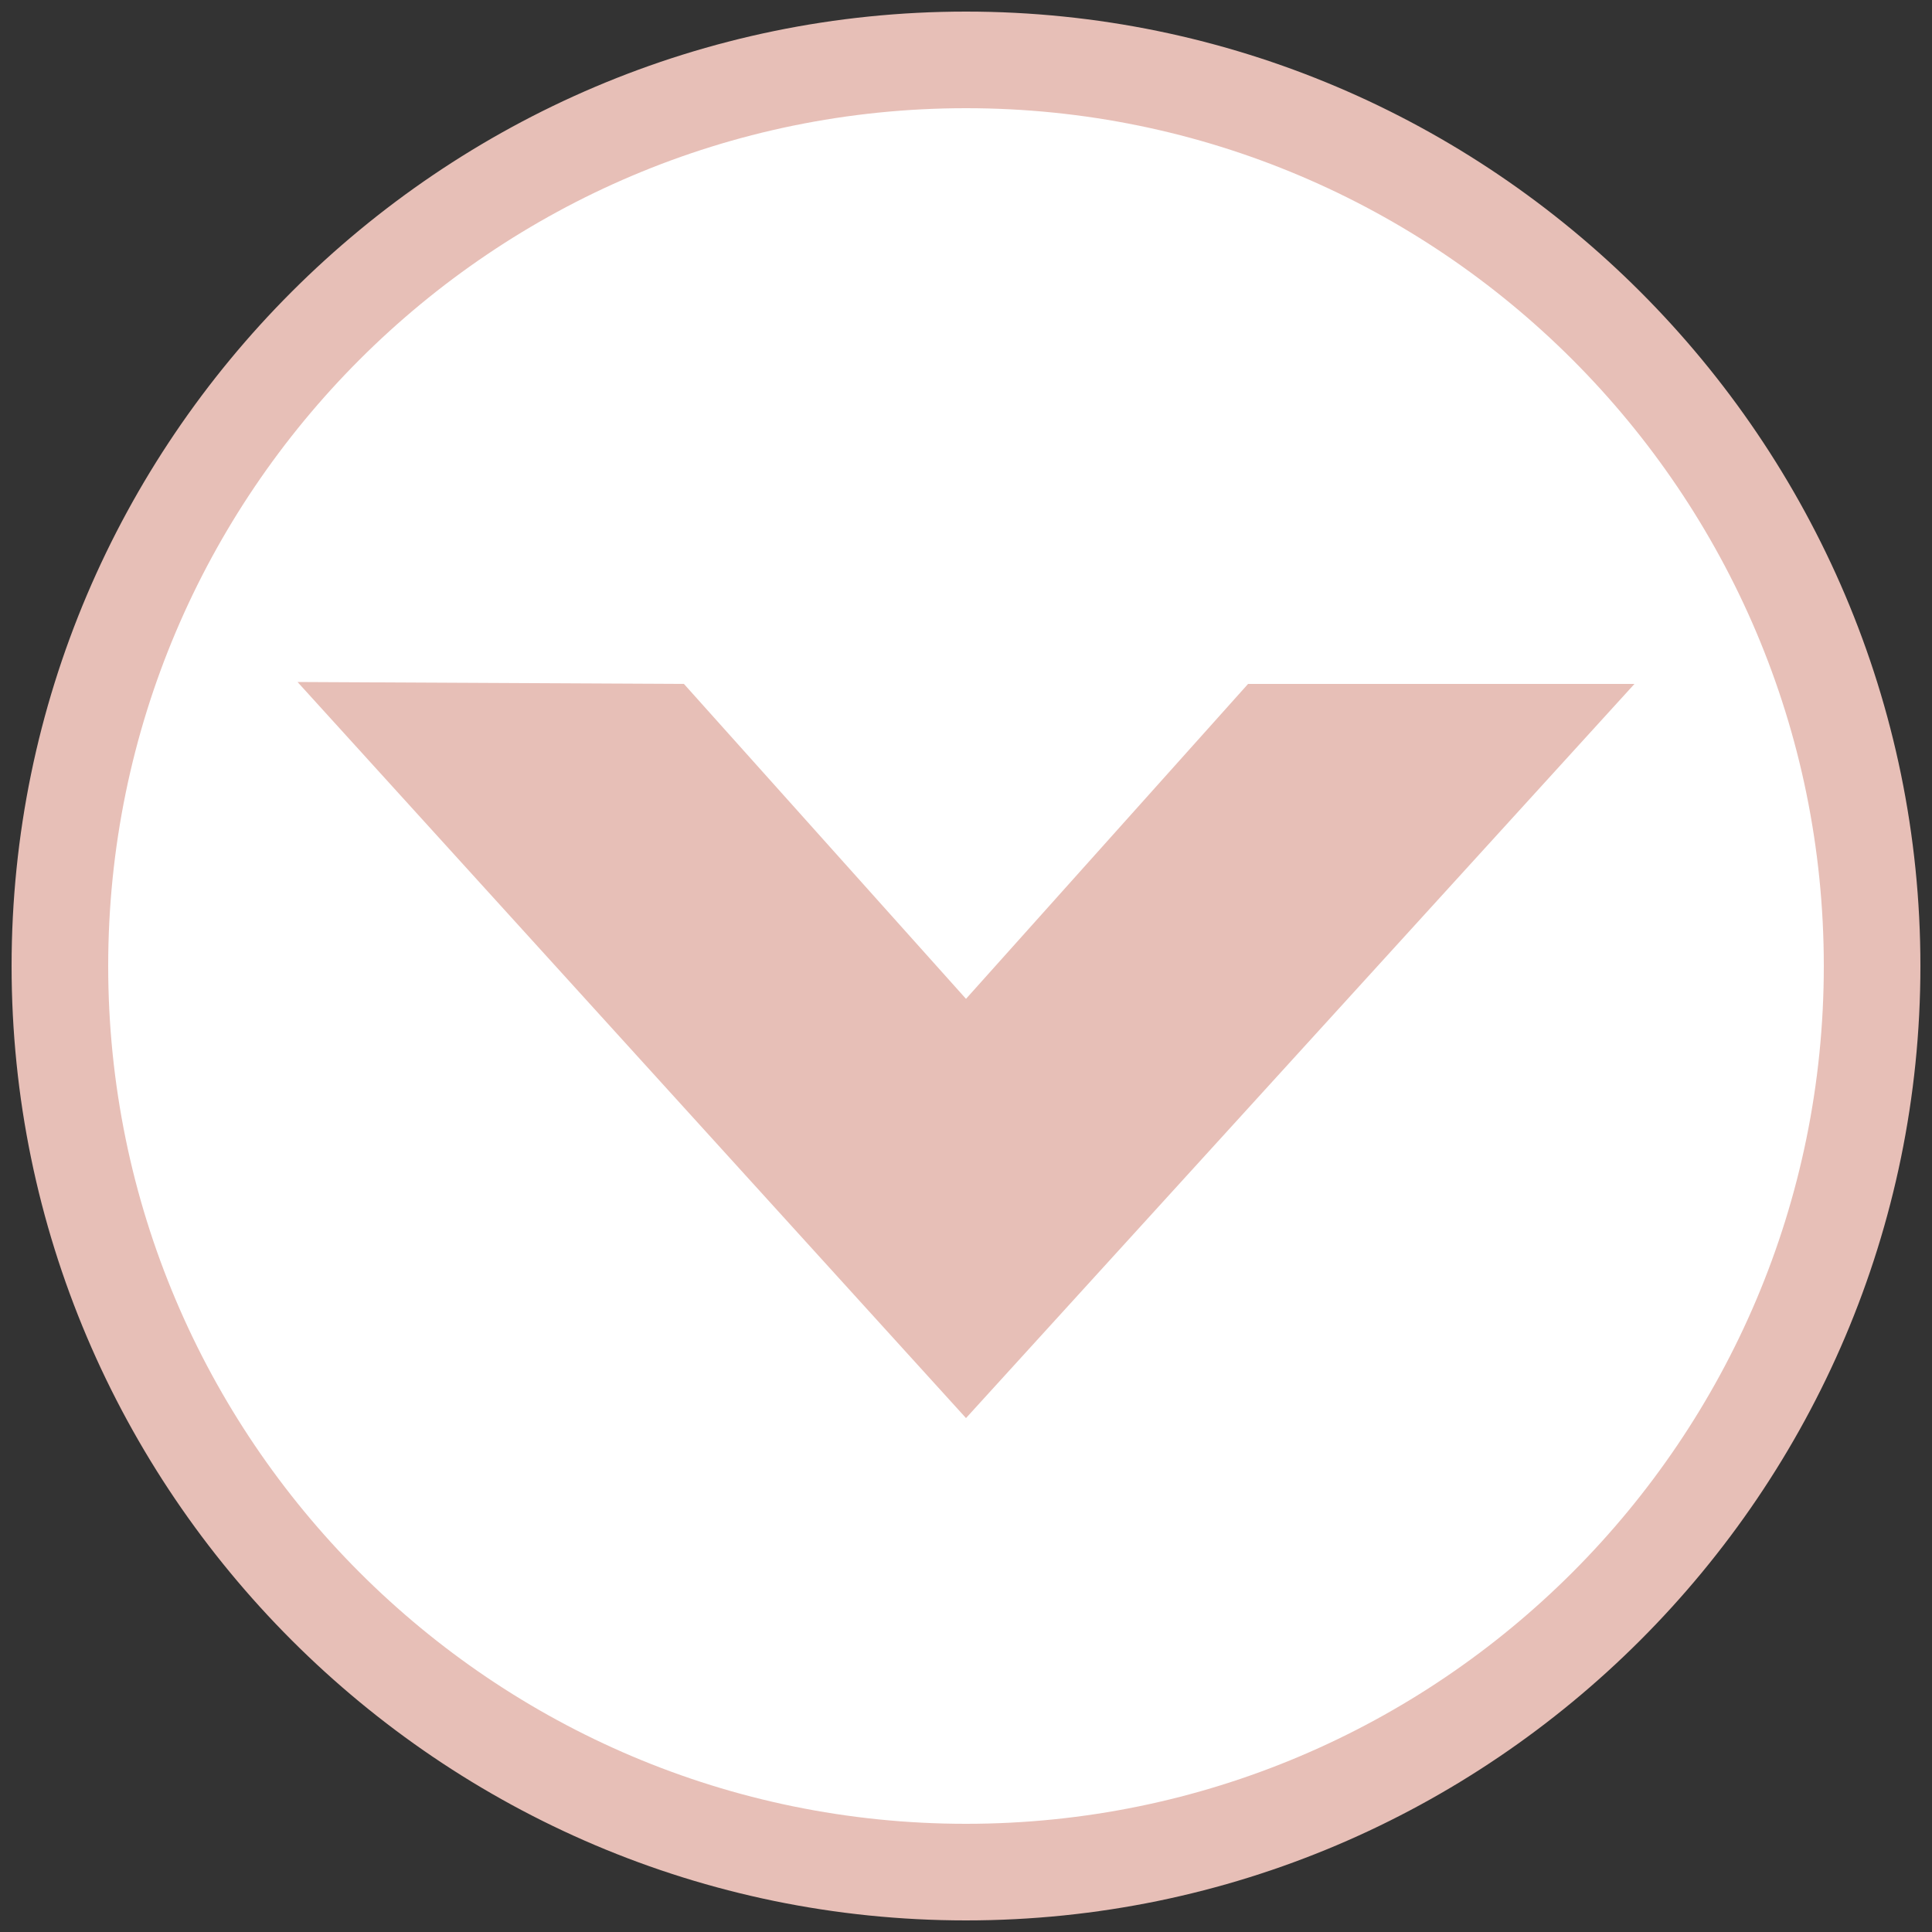<?xml version="1.0" encoding="utf-8"?>
<!-- Generator: Adobe Illustrator 27.4.1, SVG Export Plug-In . SVG Version: 6.00 Build 0)  -->
<svg version="1.1" id="レイヤー_1" xmlns="http://www.w3.org/2000/svg" xmlns:xlink="http://www.w3.org/1999/xlink" x="0px"
	 y="0px" viewBox="0 0 100 100" style="enable-background:new 0 0 100 100;" xml:space="preserve">
<rect x="0" y="0" width="100" height="100" fill="#333333" stroke="none"/>
<style type="text/css">
	.st0{fill:#FFFFFF;}
	.st1{fill:#E7BFB7;}
</style>
<circle class="st0" cx="50" cy="50" r="45.6"/>
<g>
	<path class="st1" d="M0.6,50C0.6,22.8,22.8,0.6,50,0.6S99.4,22.8,99.4,50S77.2,99.4,50,99.4S0.6,77.2,0.6,50z M94.4,50
		C94.4,25.5,74.5,5.6,50,5.6S5.6,25.5,5.6,50S25.5,94.4,50,94.4S94.4,74.5,94.4,50z"/>
	<path class="st1" d="M15.4,35.3l20,0.1L50,51.7l14.6-16.3h20L50,73.4L15.4,35.3z"/>
</g>
</svg>
